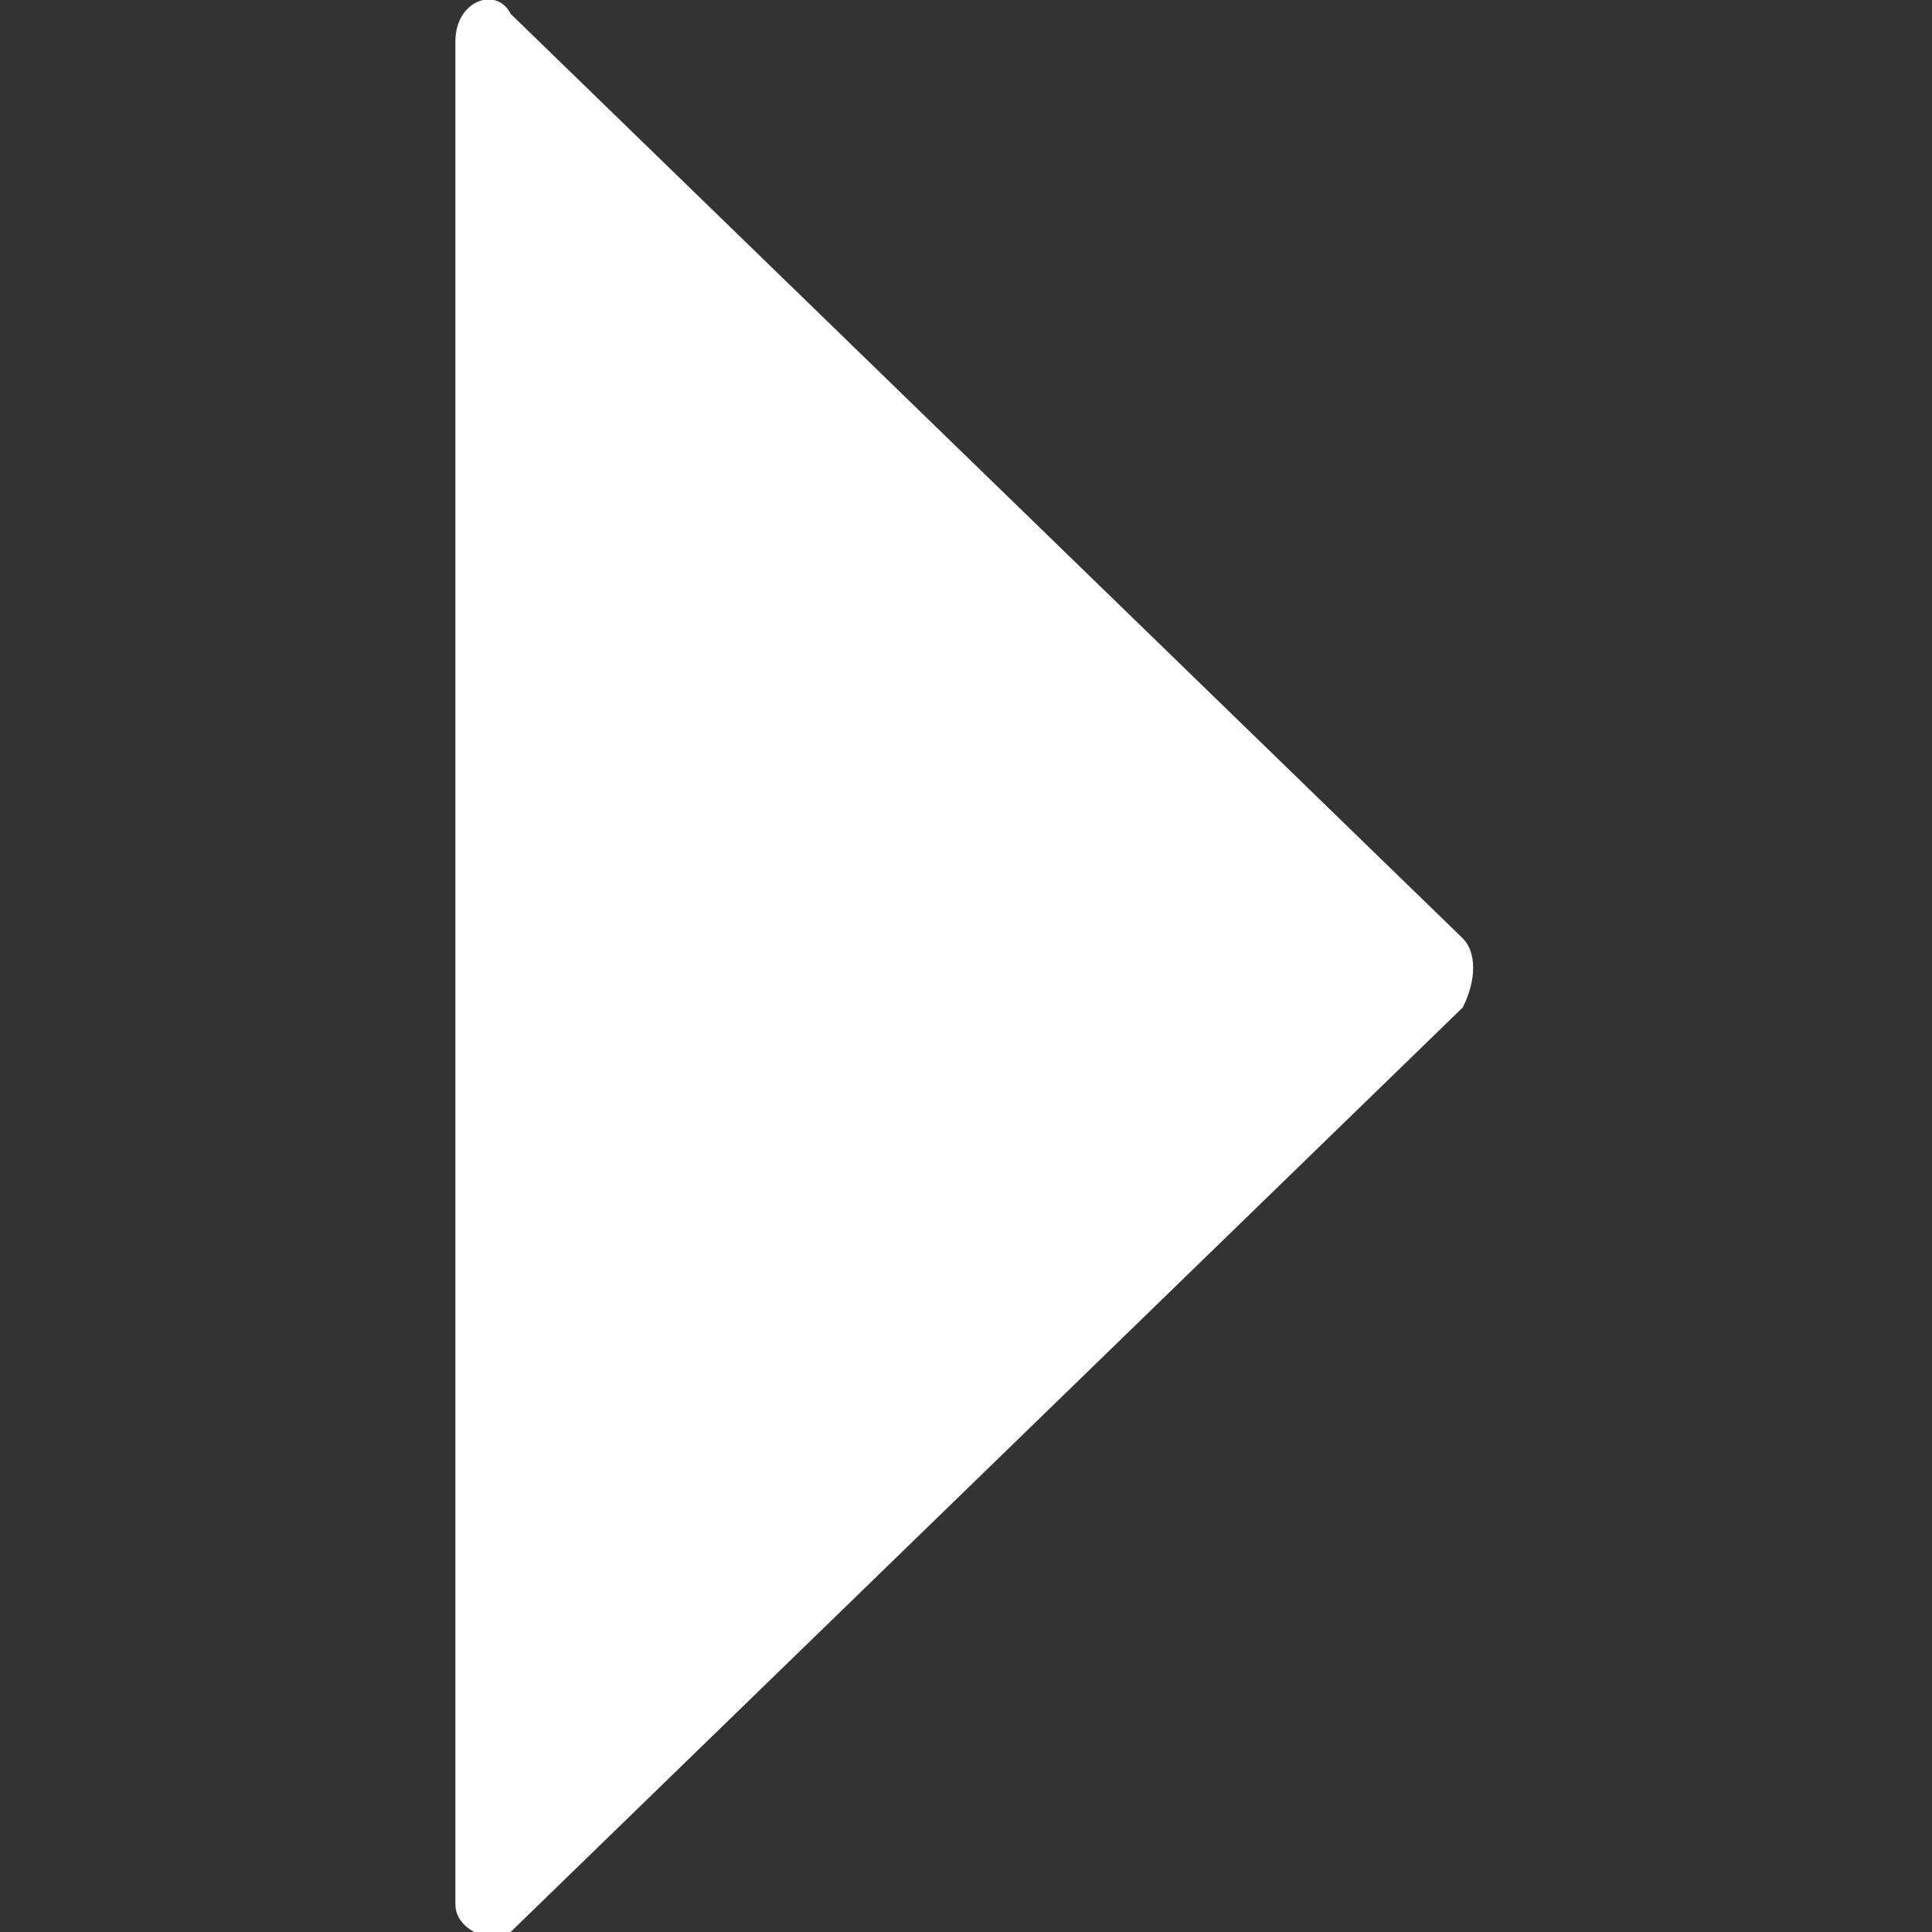 <?xml version="1.0" encoding="utf-8"?>
<!-- Generator: Adobe Illustrator 22.1.0, SVG Export Plug-In . SVG Version: 6.00 Build 0)  -->
<svg version="1.1" id="Layer_1" xmlns="http://www.w3.org/2000/svg" xmlns:xlink="http://www.w3.org/1999/xlink" x="0px" y="0px"
	 viewBox="0 0 14 14" style="enable-background:new 0 0 14 14;" xml:space="preserve">
<rect x="0" y="0" width="14" height="14" fill="#333333" stroke="none"/>
<style type="text/css">
	.st0{fill:#FFFFFF;}
</style>
<path class="st0" d="M10.6,6.8L3.7,0.1C3.6-0.1,3.3,0,3.3,0.3v13.5c0,0.2,0.3,0.3,0.4,0.2l6.9-6.7C10.7,7.1,10.7,6.9,10.6,6.8z"/>
</svg>

